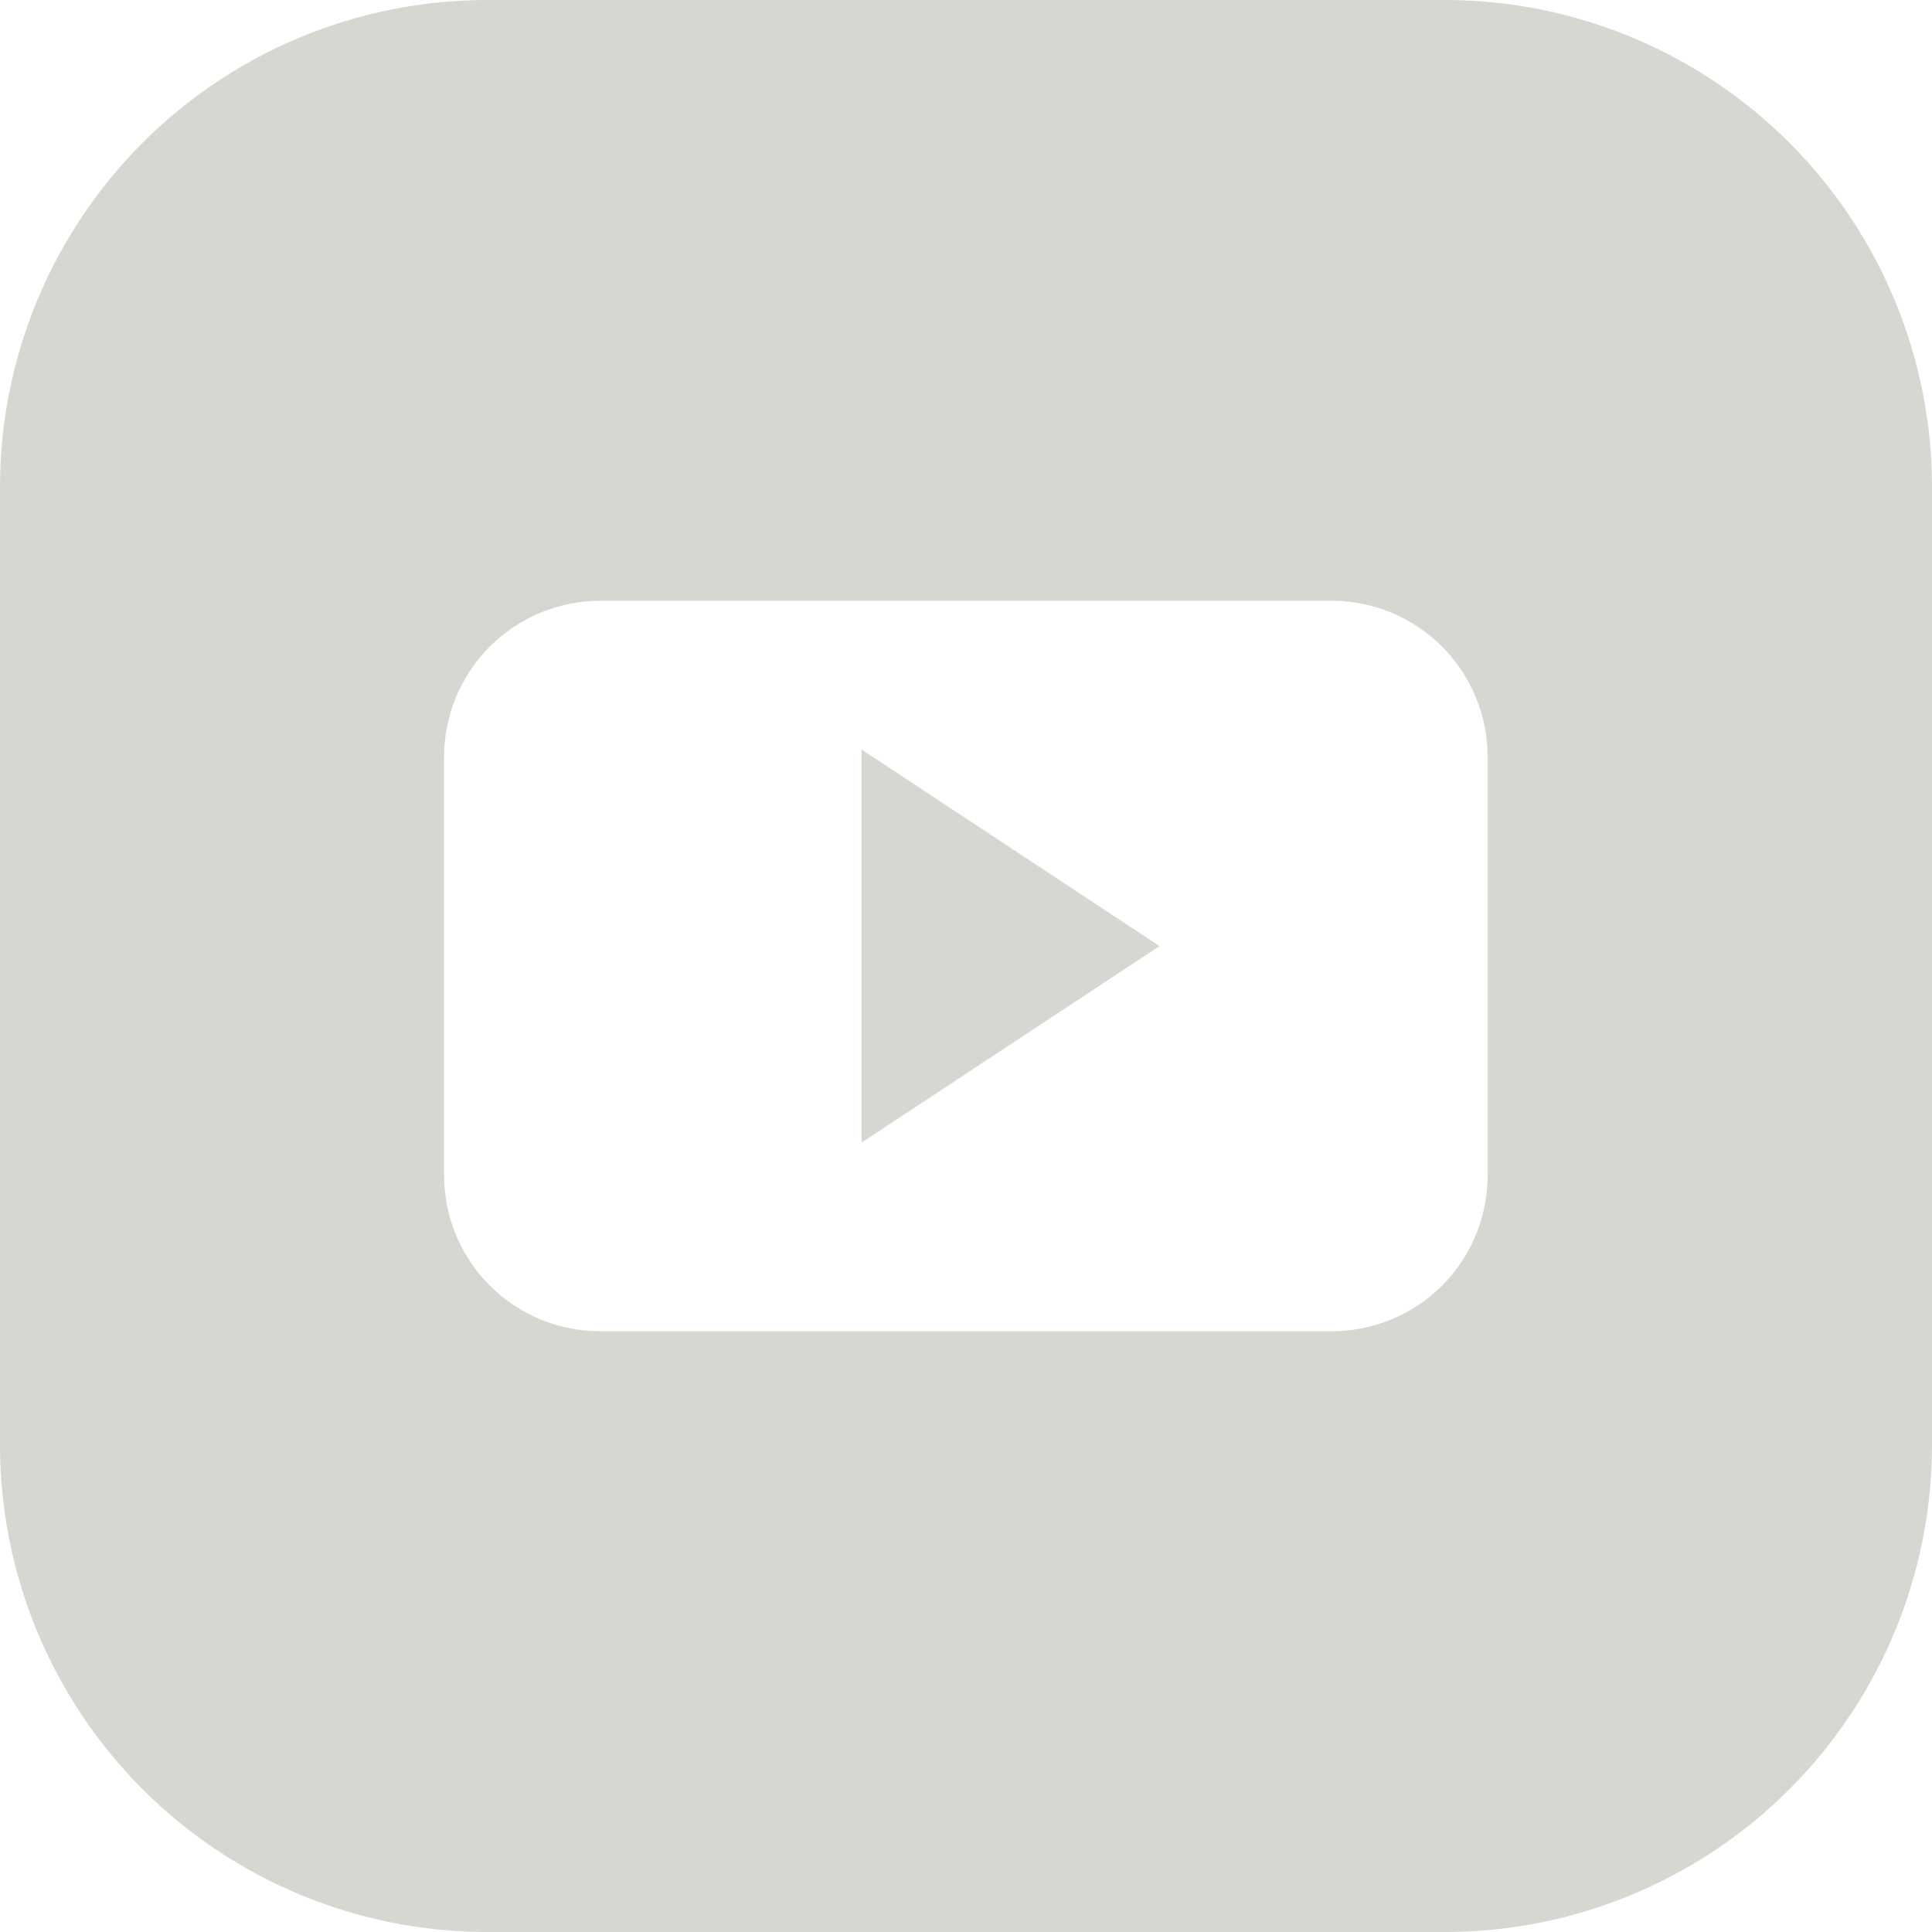 <svg width="20" height="20" viewBox="0 0 20 20" fill="none" xmlns="http://www.w3.org/2000/svg">
<g clip-path="url(#clip0_1_256)">
<path d="M8.919 7.759L12.003 9.794L8.919 11.828V7.759Z" fill="#D8D6D1 "/>
<path d="M14.972 0H5.028C3.696 0.004 2.419 0.535 1.477 1.477C0.535 2.419 0.004 3.696 0 5.028L0 14.972C0.004 16.304 0.535 17.581 1.477 18.523C2.419 19.465 3.696 19.996 5.028 20H14.972C16.304 19.996 17.581 19.465 18.523 18.523C19.465 17.581 19.996 16.304 20 14.972V5.028C19.996 3.696 19.465 2.419 18.523 1.477C17.581 0.535 16.304 0.004 14.972 0V0ZM15.4 12.166C15.4 12.378 15.359 12.588 15.278 12.784C15.197 12.98 15.079 13.158 14.929 13.308C14.779 13.458 14.601 13.577 14.405 13.658C14.21 13.739 13.999 13.781 13.787 13.781H6.213C5.784 13.781 5.373 13.611 5.07 13.308C4.767 13.005 4.597 12.594 4.597 12.166V7.834C4.598 7.406 4.768 6.996 5.071 6.693C5.374 6.39 5.784 6.22 6.213 6.219H13.787C14.215 6.22 14.626 6.39 14.928 6.693C15.23 6.996 15.4 7.406 15.4 7.834V12.166Z" fill="#D8D6D1 "/>
</g>
<defs>
<clipPath id="clip0_1_256">
<rect width="20" height="20" fill="white"/>
</clipPath>
</defs>
</svg>
